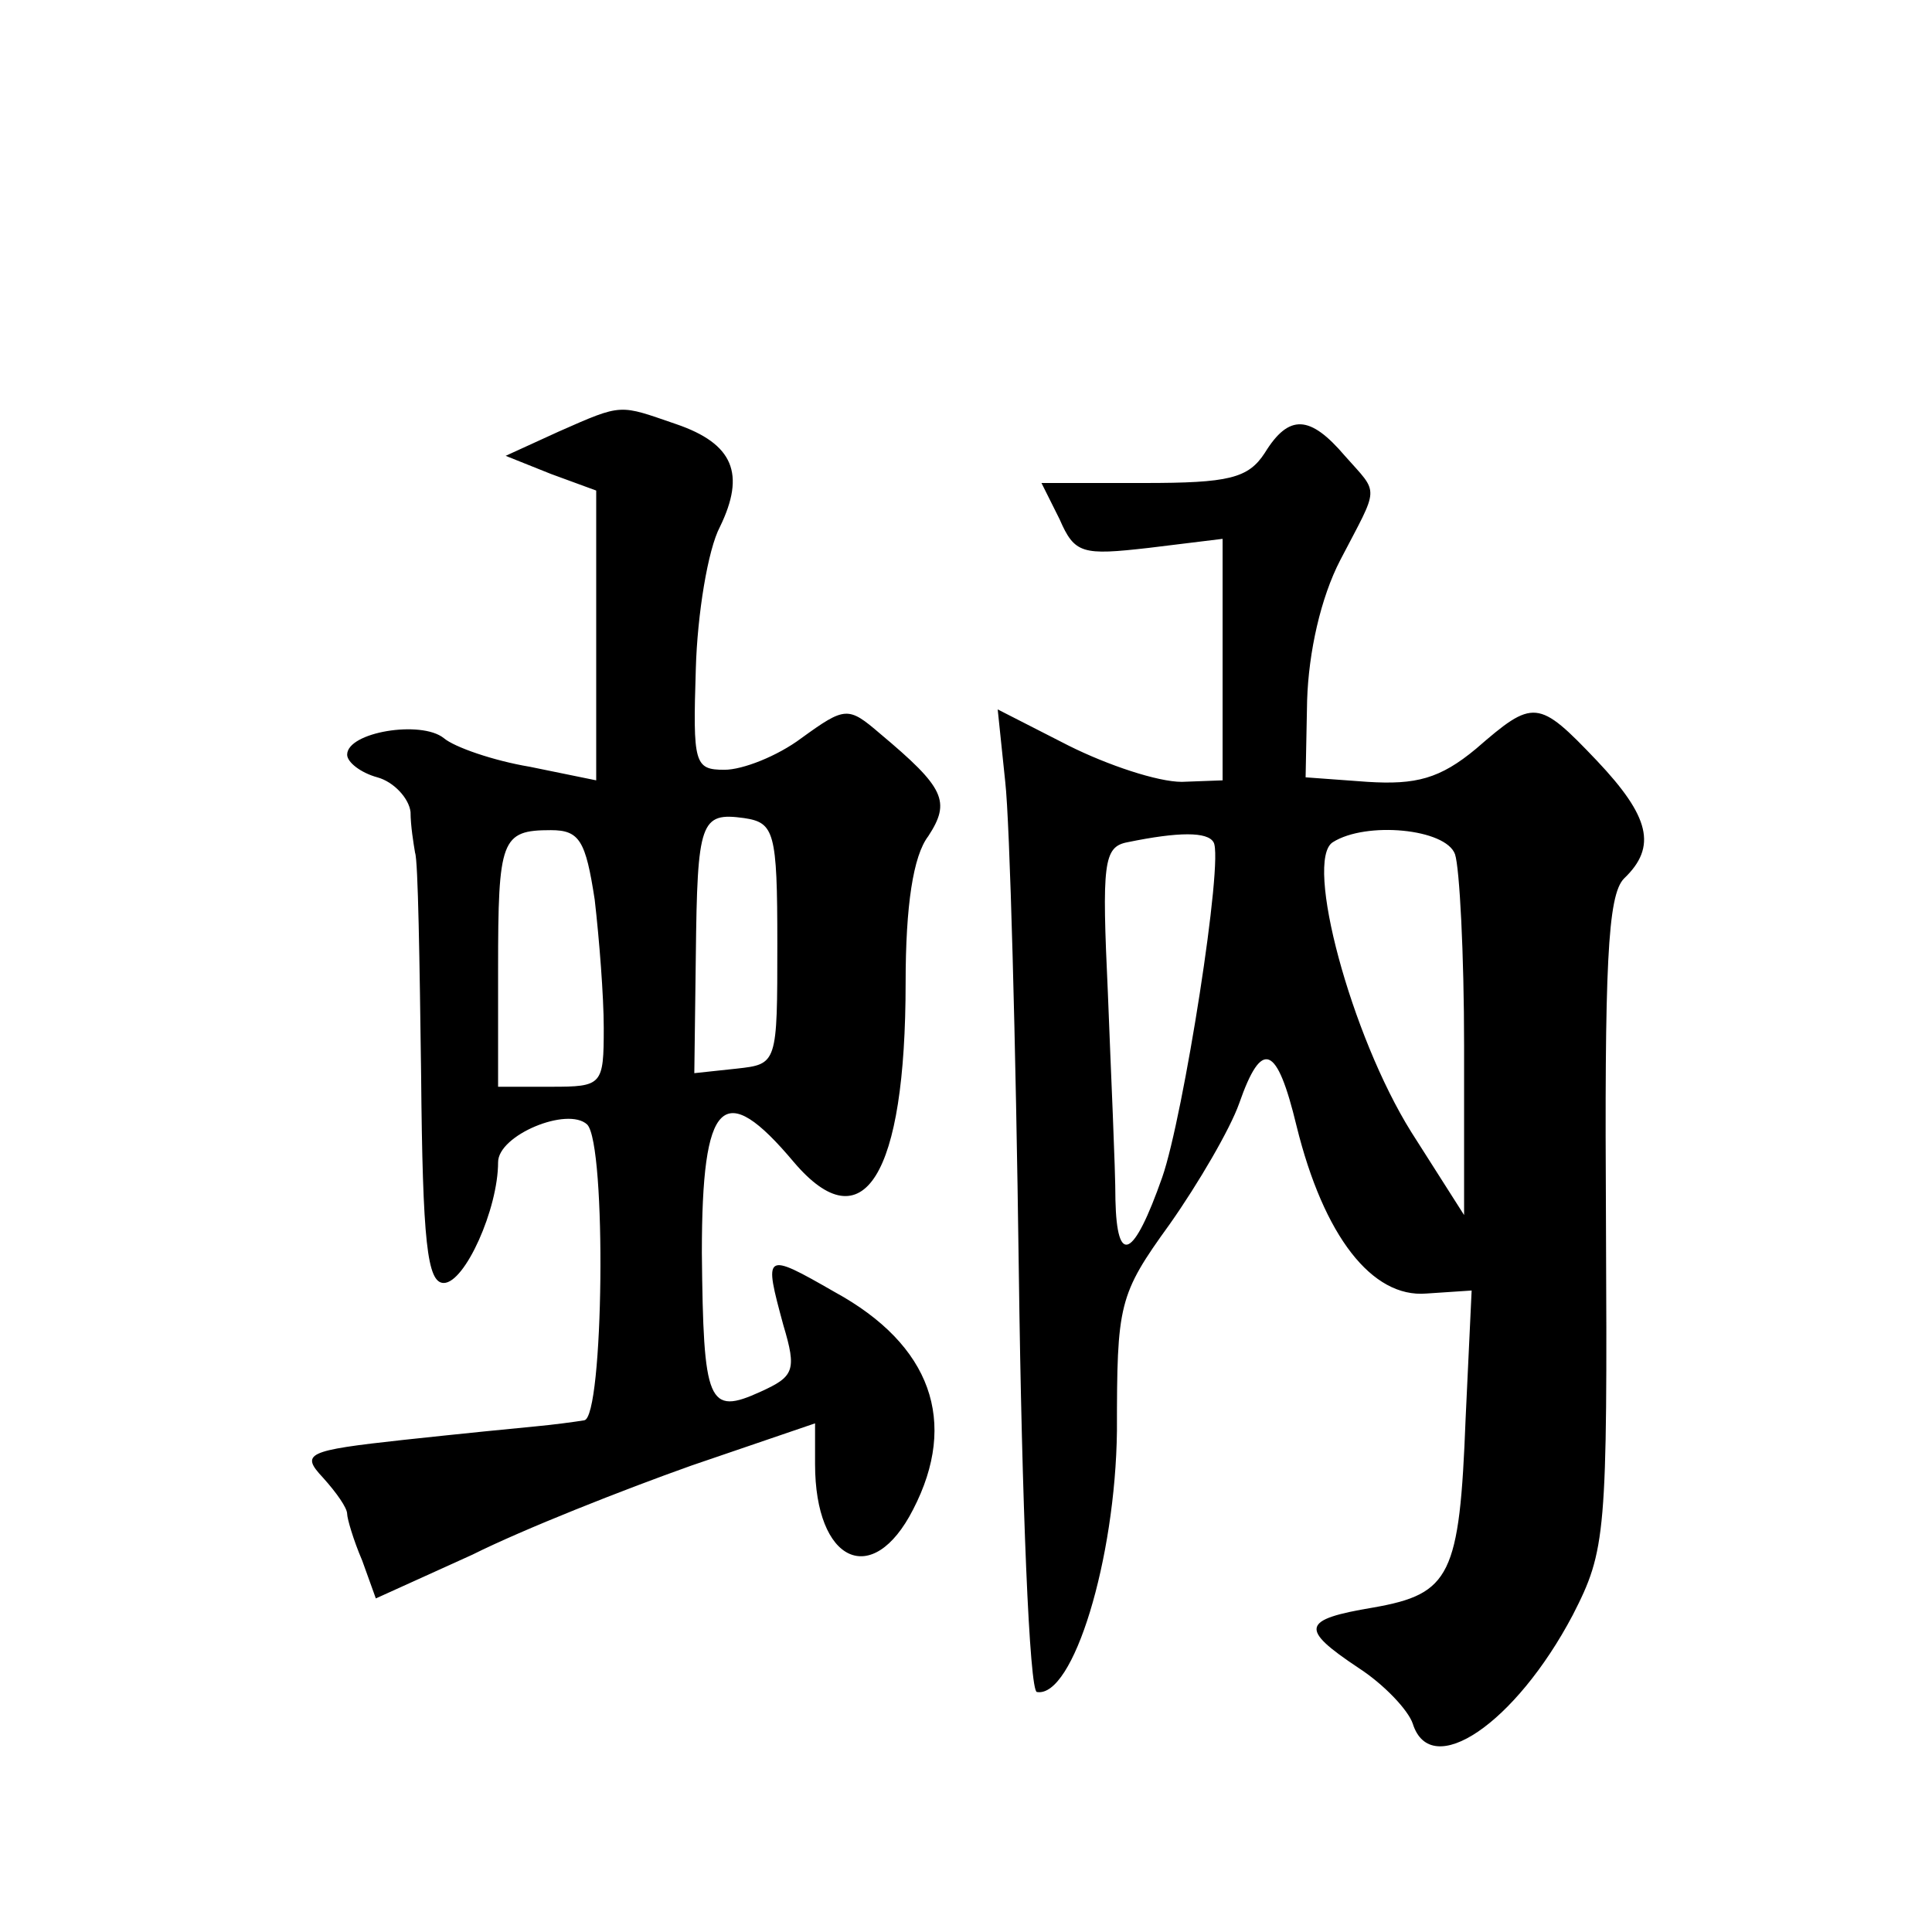 <?xml version="1.0" standalone="no"?>
<!DOCTYPE svg PUBLIC "-//W3C//DTD SVG 20010904//EN"
 "http://www.w3.org/TR/2001/REC-SVG-20010904/DTD/svg10.dtd">
<svg version="1.0" xmlns="http://www.w3.org/2000/svg"
 width="128pt" height="128pt" viewBox="0 0 128 128"
 preserveAspectRatio="xMidYMid meet">
<g transform="translate(0,128) scale(0.1,-0.1)"
fill="#0" stroke="none">
<path d="M370 994 l-35 -16 30 -12 30 -11 0 -96 0 -96 -44 9 c-24 4 -50 13 -57
19 -15 12 -64 4 -64 -11 0 -5 9 -12 20 -15 11 -3 21 -14 22 -23 0 -9 2 -21 3 -27
2 -5 3 -72 4 -147 1 -111 4 -138 15 -138 14 0 36 49 36 80 0 18 46 37 59 25 13
-13 11 -195 -2 -196 -6 -1 -21 -3 -32 -4 -11 -1 -51 -5 -88 -9 -64 -7 -68 -9 -53
-25 9 -10 16 -20 16 -24 0 -3 4 -17 10 -31 l9 -25 64 29 c34 17 100 43 145 59 l82
28 0 -27 c0 -65 38 -83 65 -30 30 58 12 109 -52 144 -47 27 -47 26 -34 -22 9 -30
7 -34 -15 -44 -35 -16 -38 -8 -39 92 0 102 14 116 61 60 46 -54 74 -9 74 119 0
51 5 84 15 97 15 23 11 32 -32 68 -21 18 -23 18 -52 -3 -16 -12 -39 -21 -51 -21
-20 0 -21 4 -19 67 1 36 8 79 16 94 17 35 9 55 -29 68 -38 13 -35 14 -78 -5z m145
-339 c0 -80 0 -80 -27 -83 l-28 -3 1 78 c1 89 3 95 32 91 20 -3 22 -9 22 -83z m-121
29 c3 -26 6 -64 6 -85 0 -38 -1 -39 -35 -39 l-35 0 0 78 c0 86 2 92 35 92 19 0
23 -7 29 -46z M838 980 c-11 -17 -24 -20 -80 -20 l-68 0 12 -24 c10 -23 15 -24
59 -19 l49 6 0 -80 0 -80 -27 -1 c-16 0 -49 11 -75 24 l-47 24 5 -48 c3 -26 7 -172
9 -325 2 -152 7 -278 12 -278 24 -4 52 88 53 173 0 84 1 90 35 137 19 27 40 63
46 80 15 43 25 39 38 -15 18 -73 50 -114 86 -111 l30 2 -4 -85 c-4 -104 -10 -116
-61 -125 -48 -8 -49 -14 -10 -40 17 -11 33 -28 36 -37 12 -38 68 0 106 72 22 43
23 53 22 259 -1 171 1 218 12 229 22 21 17 41 -18 78 -39 41 -42 41 -80 8 -24 -20
-40 -24 -72 -22 l-41 3 1 51 c1 32 9 68 22 93 26 50 26 43 3 69 -23 27 -37 28 -53
2z m-34 -258 c7 -11 -20 -182 -34 -222 -19 -54 -30 -59 -31 -15 0 22 -3 84 -5 137
-4 86 -3 97 13 100 34 7 53 7 57 0z m160 -8 c3 -9 6 -66 6 -127 l0 -112 -35 55
c-40 64 -71 180 -52 192 22 14 75 9 81 -8z"/>
</g>
</svg>
